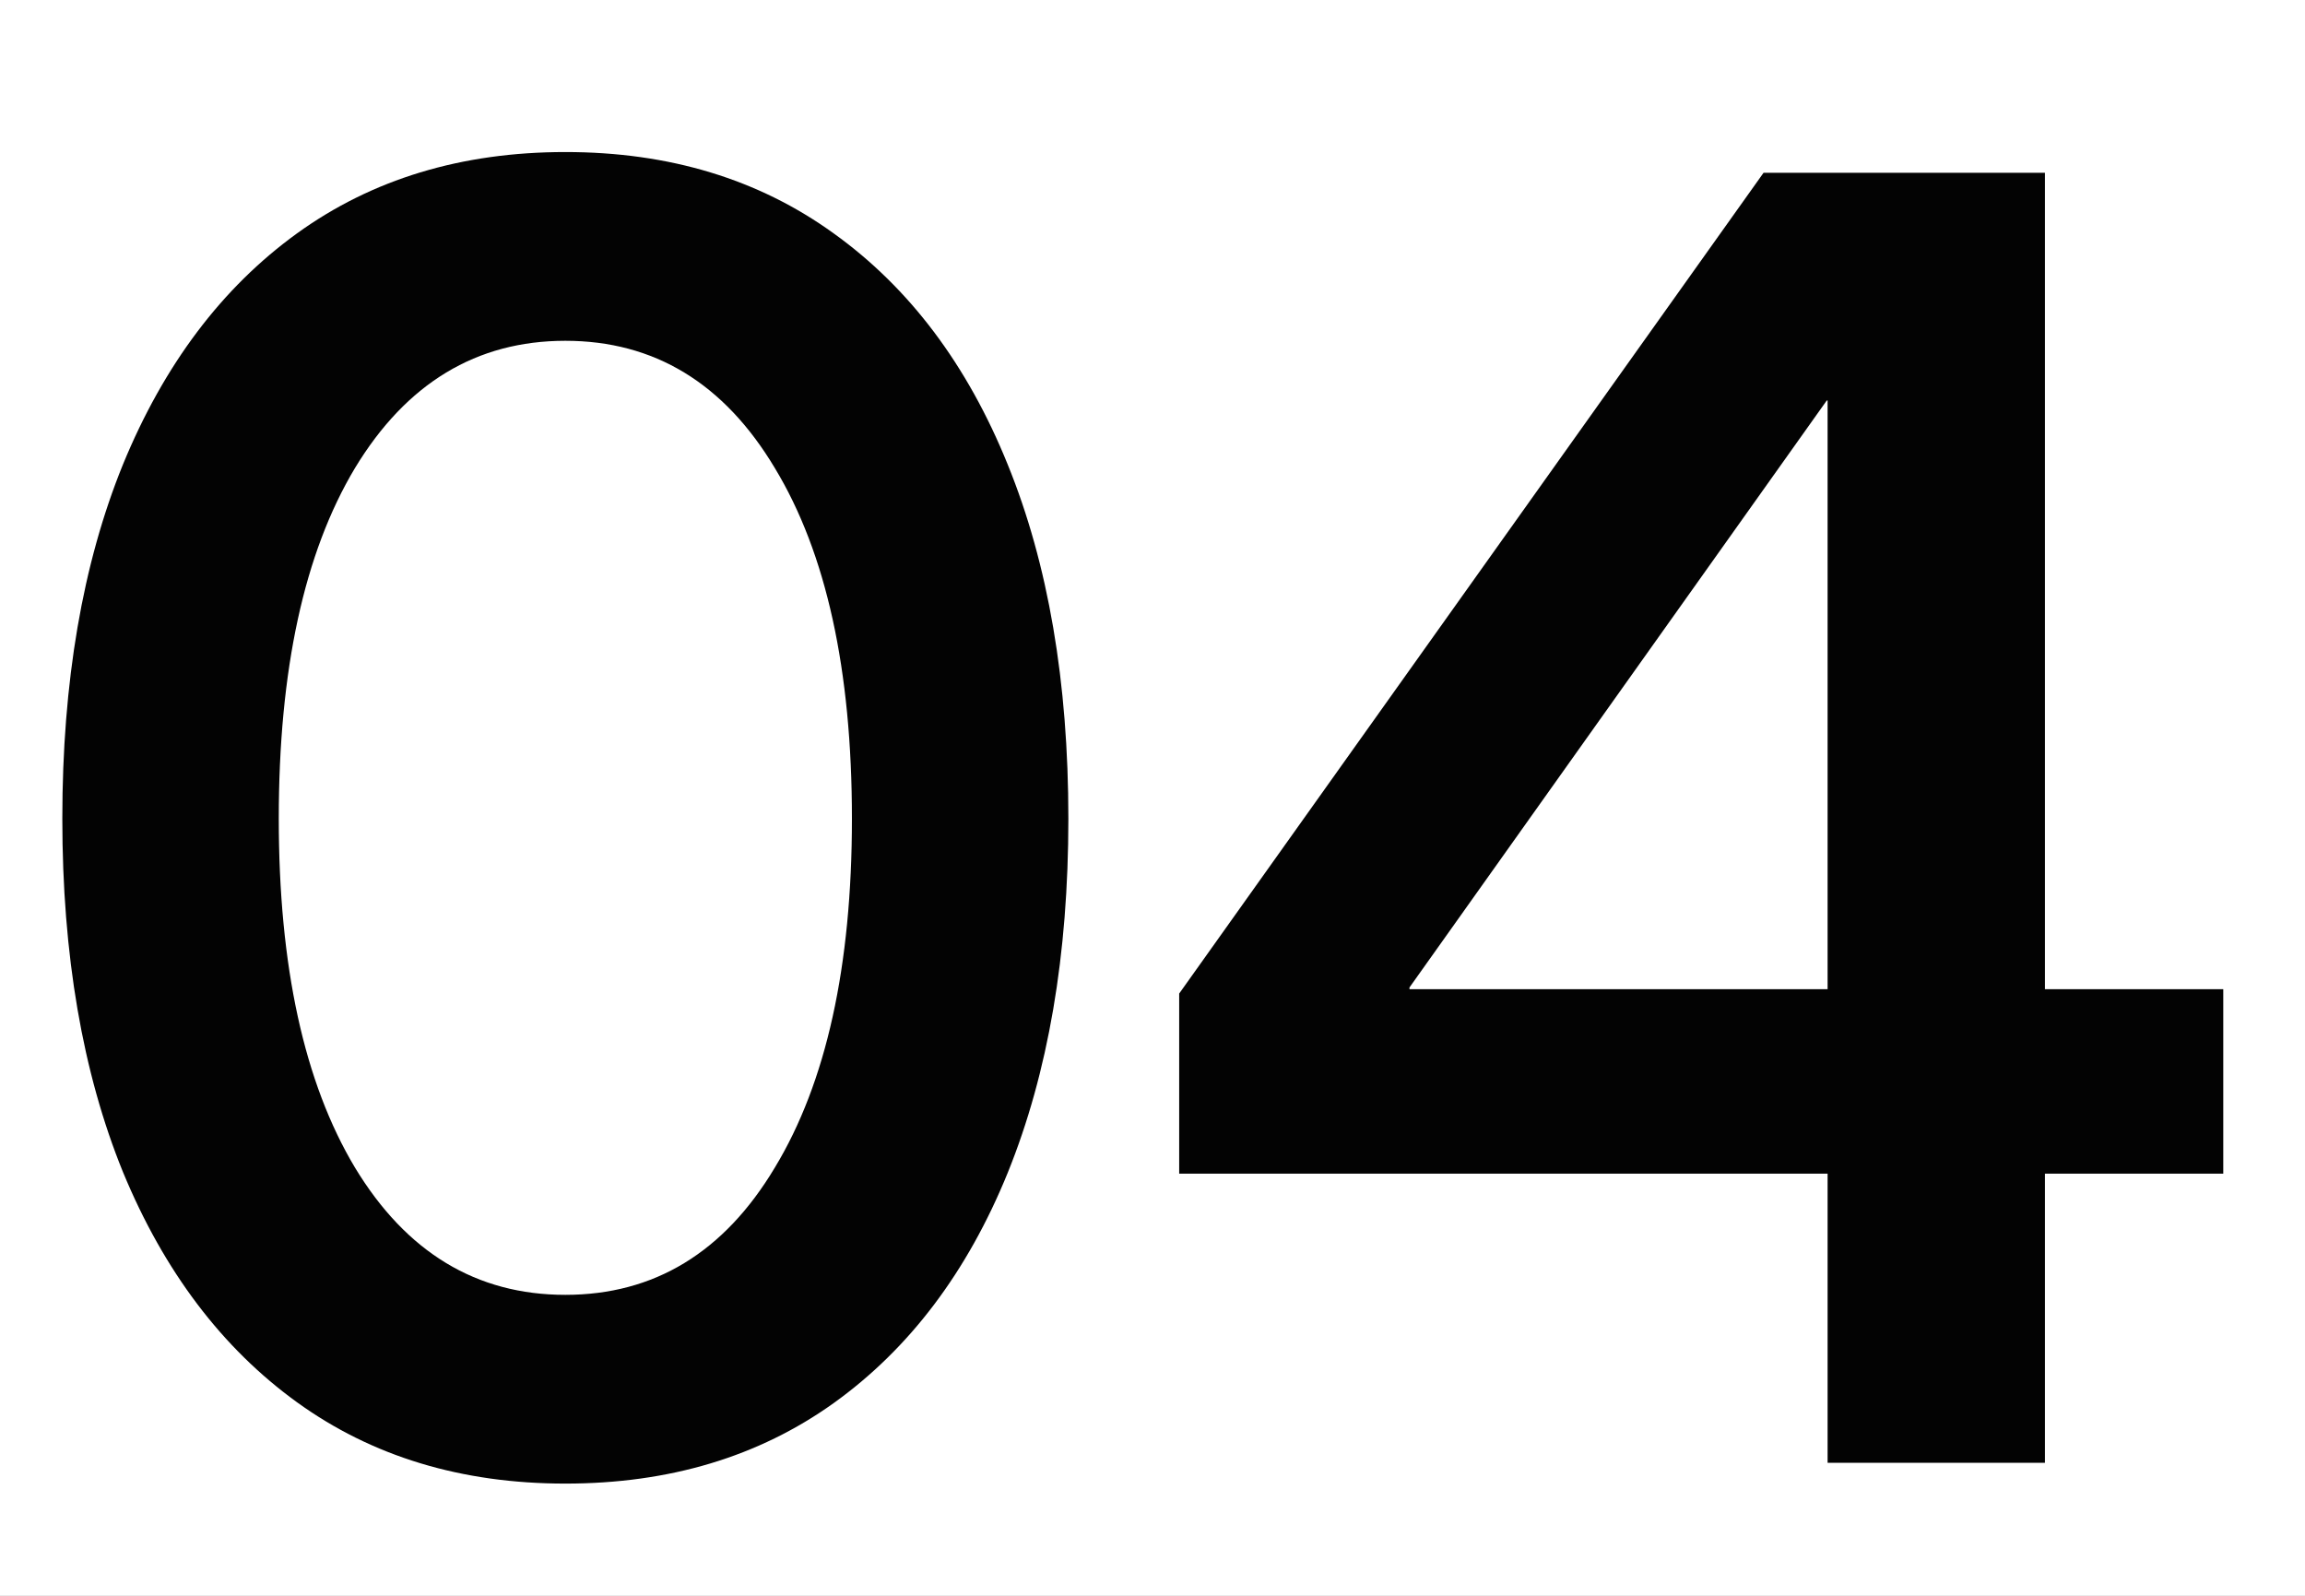 <?xml version="1.0" encoding="UTF-8"?> <svg xmlns="http://www.w3.org/2000/svg" width="52" height="36" viewBox="0 0 52 36" fill="none"><rect x="0" y="0" width="52" height="36" fill="#808080" stroke="none"/><g clip-path="url(#clip0_2004_120)"><rect width="52" height="36" fill="white"></rect><path d="M12.754 33.469C10.41 33.469 8.392 32.857 6.699 31.633C5.007 30.409 3.698 28.677 2.773 26.438C1.862 24.198 1.406 21.542 1.406 18.469C1.406 15.383 1.862 12.72 2.773 10.48C3.698 8.228 5.007 6.49 6.699 5.266C8.392 4.042 10.41 3.43 12.754 3.43C15.098 3.43 17.116 4.042 18.809 5.266C20.514 6.49 21.823 8.228 22.734 10.48C23.646 12.72 24.102 15.383 24.102 18.469C24.102 21.542 23.646 24.204 22.734 26.457C21.823 28.697 20.514 30.428 18.809 31.652C17.116 32.863 15.098 33.469 12.754 33.469ZM12.754 29.211C14.759 29.211 16.335 28.254 17.48 26.34C18.639 24.426 19.219 21.802 19.219 18.469C19.219 15.109 18.639 12.473 17.48 10.559C16.335 8.645 14.759 7.688 12.754 7.688C10.749 7.688 9.167 8.645 8.008 10.559C6.862 12.473 6.289 15.109 6.289 18.469C6.289 21.802 6.862 24.426 8.008 26.34C9.167 28.254 10.749 29.211 12.754 29.211ZM26.602 26.477V22.414L39.785 3.898H46.133V22.316H50.156V26.477H46.133V33H41.23V26.477H26.602ZM41.23 22.316V9.035H41.211L31.797 22.277V22.316H41.23Z" fill="#030303"></path></g><defs><clipPath id="clip0_2004_120"><rect width="52" height="36" fill="white"></rect></clipPath></defs></svg> 